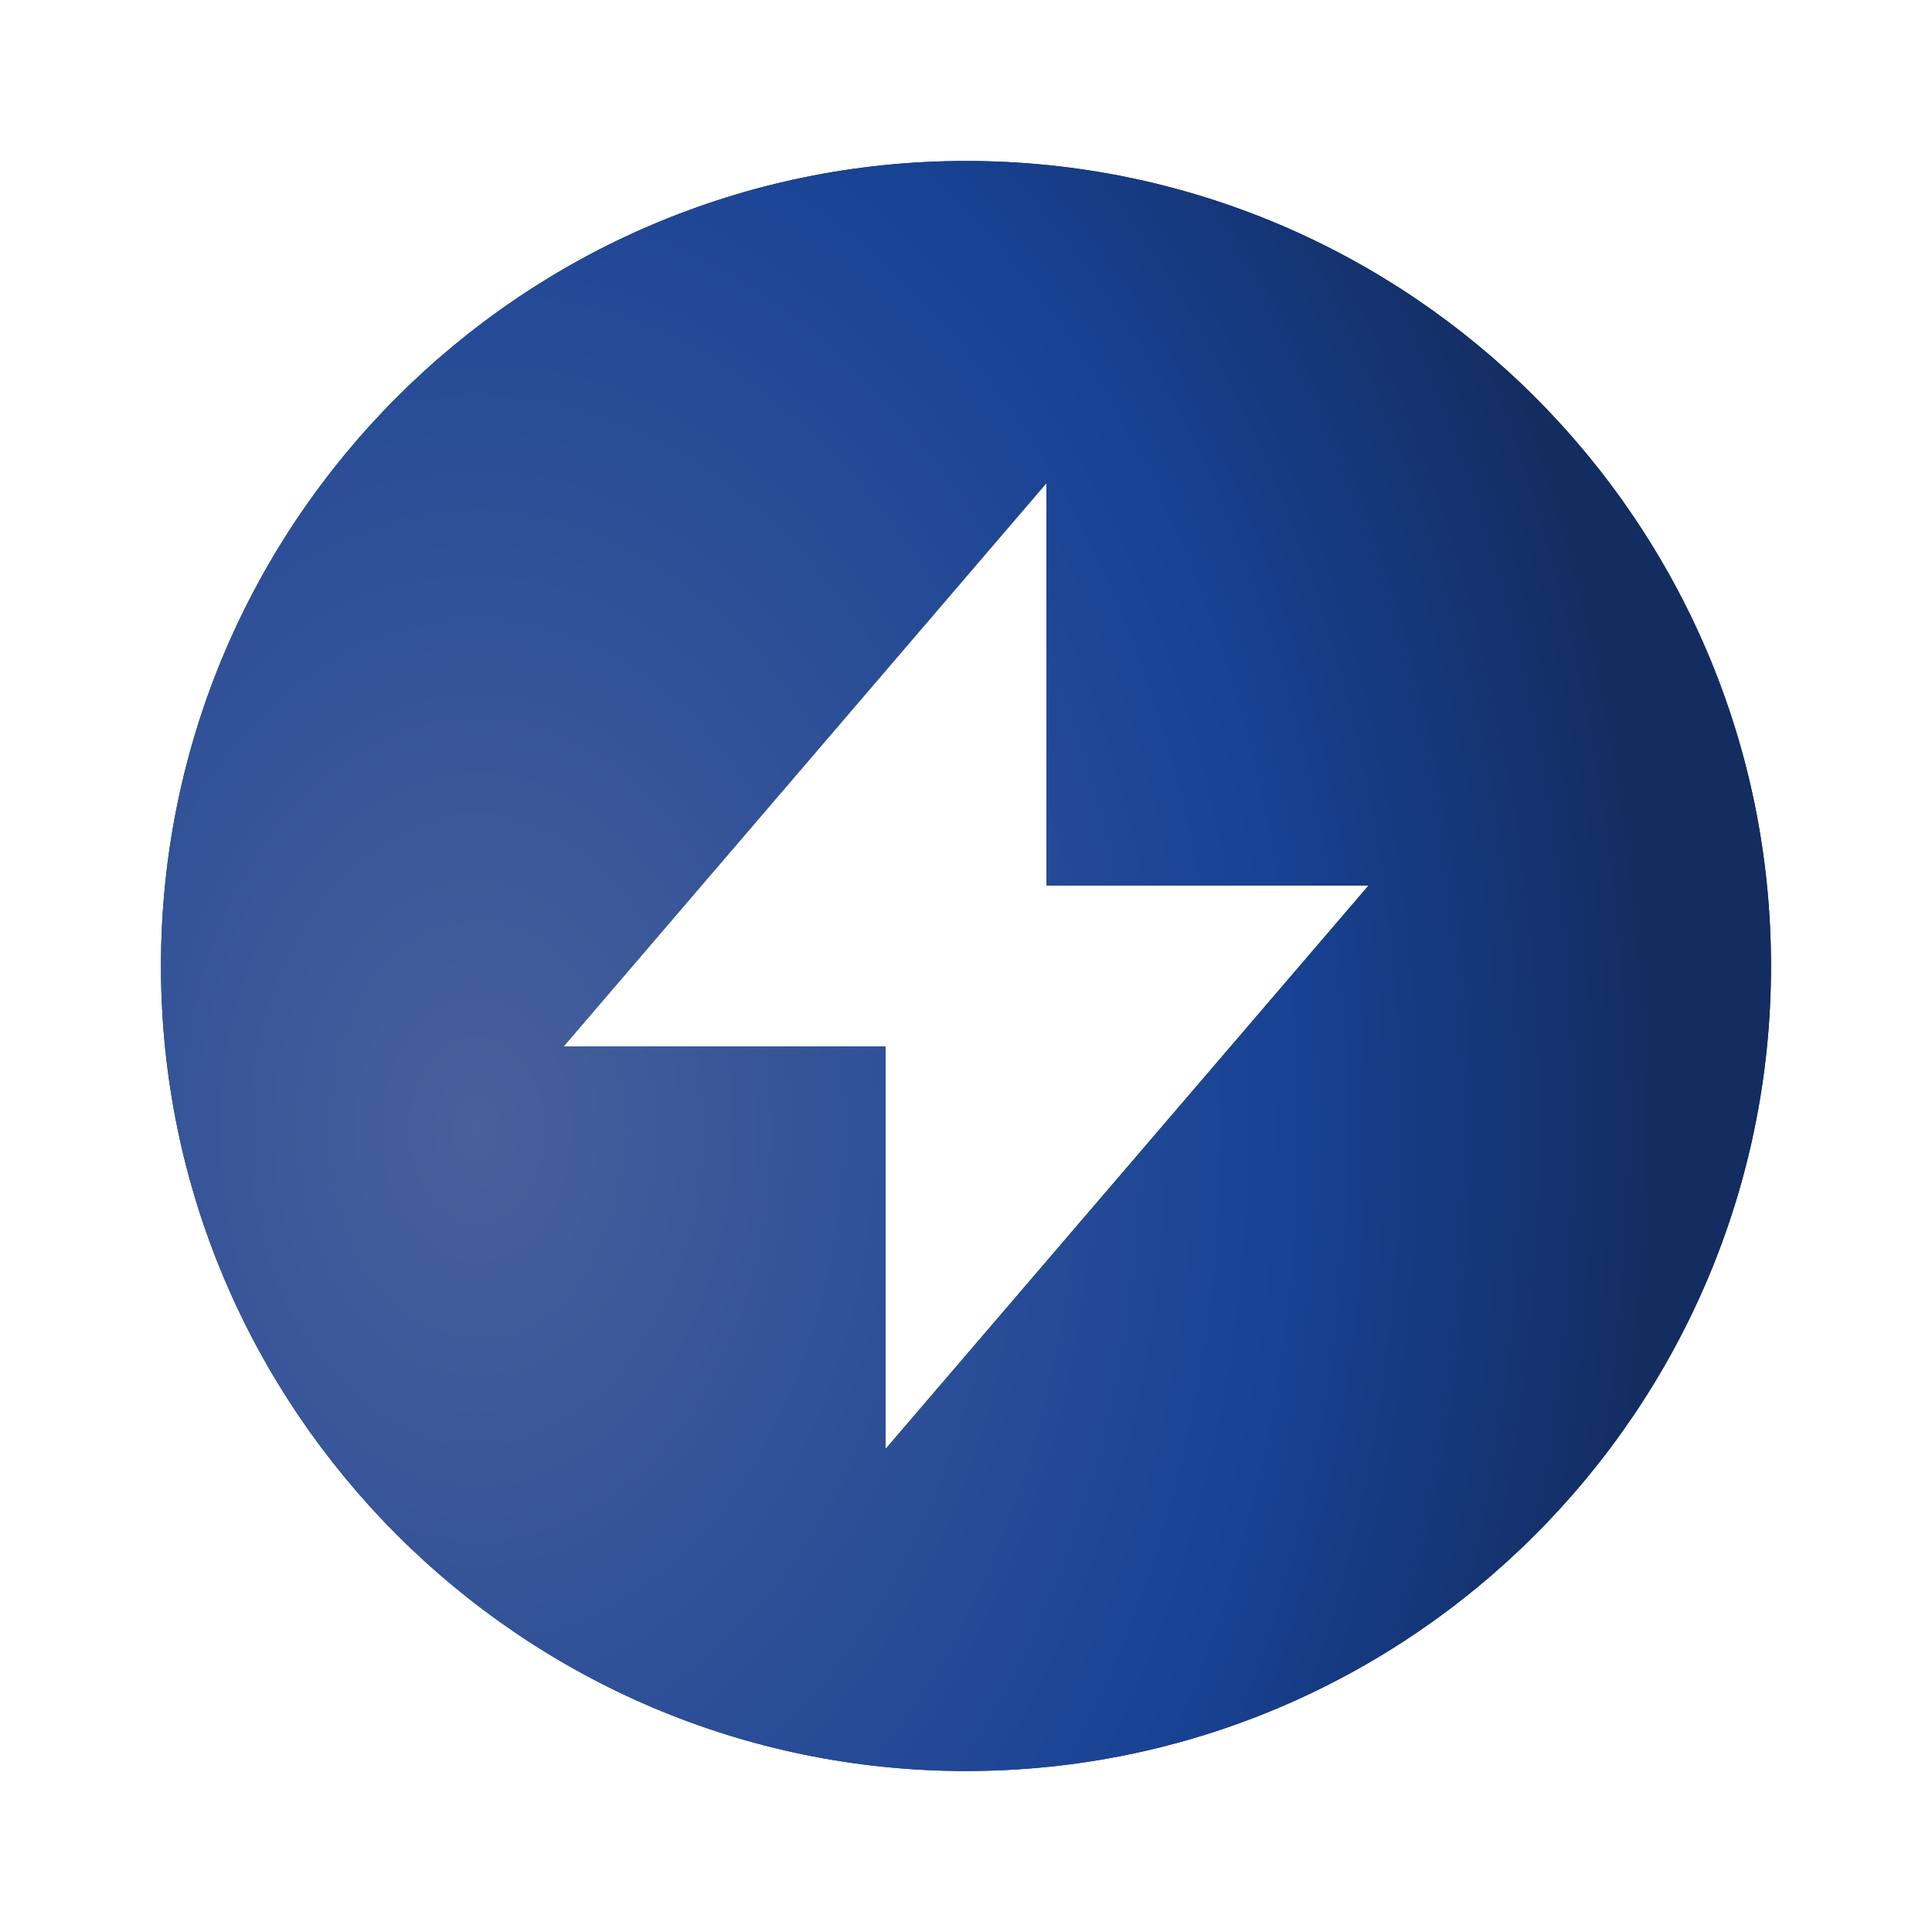 <?xml version="1.0" encoding="UTF-8"?> <svg xmlns="http://www.w3.org/2000/svg" width="31" height="31" viewBox="0 0 31 31" fill="none"><path d="M15.5 2.583C8.378 2.583 2.583 8.378 2.583 15.5C2.583 22.622 8.378 28.417 15.5 28.417C22.622 28.417 28.417 22.622 28.417 15.5C28.417 8.378 22.622 2.583 15.5 2.583ZM14.209 23.25V16.792H9.042L16.792 7.75V14.209H21.959L14.209 23.25Z" fill="#132D61"></path><path d="M15.5 2.583C8.378 2.583 2.583 8.378 2.583 15.5C2.583 22.622 8.378 28.417 15.5 28.417C22.622 28.417 28.417 22.622 28.417 15.5C28.417 8.378 22.622 2.583 15.5 2.583ZM14.209 23.25V16.792H9.042L16.792 7.75V14.209H21.959L14.209 23.25Z" fill="url(#paint0_radial_104_25)"></path><defs><radialGradient id="paint0_radial_104_25" cx="0" cy="0" r="1" gradientUnits="userSpaceOnUse" gradientTransform="translate(7.652 18.007) rotate(0.585) scale(20.766 28.561)"><stop stop-color="#48609B"></stop><stop offset="0.625" stop-color="#184294"></stop><stop offset="0.905" stop-color="#132D61"></stop></radialGradient></defs></svg> 